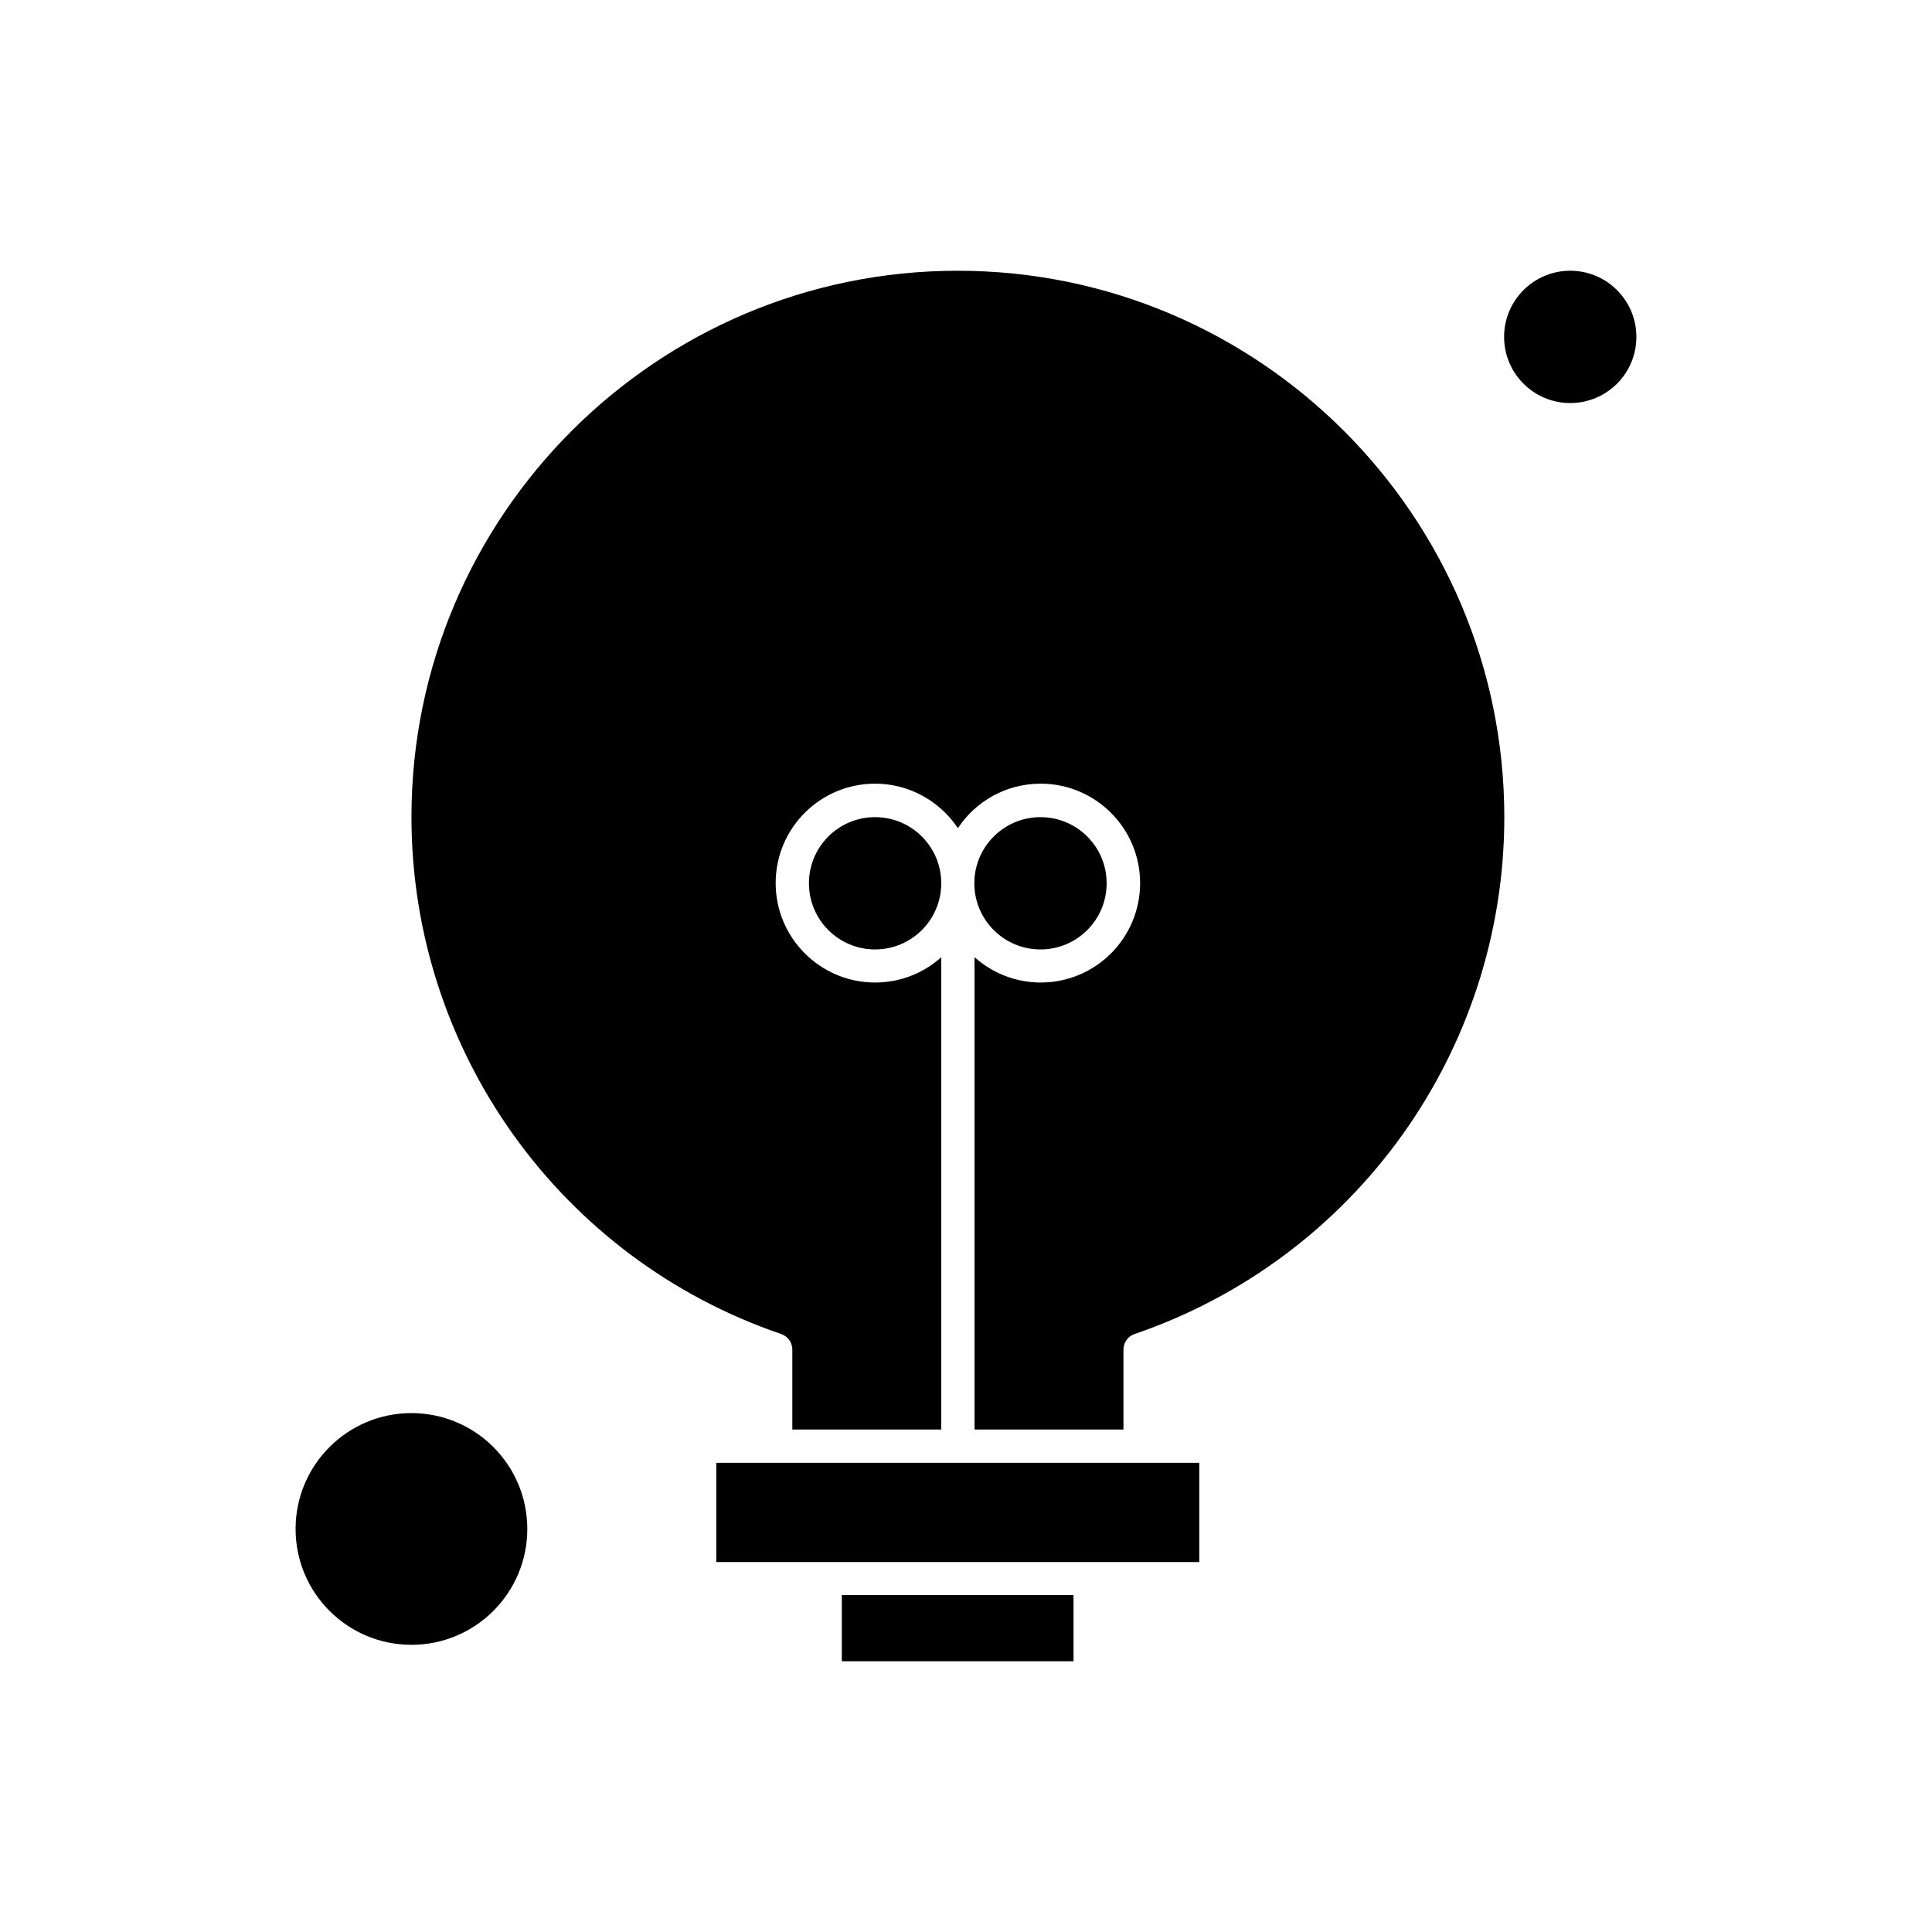 <?xml version="1.0" encoding="UTF-8"?>
<!-- Uploaded to: ICON Repo, www.svgrepo.com, Generator: ICON Repo Mixer Tools -->
<svg fill="#000000" width="800px" height="800px" version="1.1" viewBox="144 144 512 512" xmlns="http://www.w3.org/2000/svg">
 <g fill-rule="evenodd">
  <path d="m349.56 531.66h-15.738v26.297h128v-26.297z"/>
  <path d="m397.79 215.75c-79.812 0-144.75 64.945-144.75 144.75 0 61.922 39.363 117.02 97.957 137.02 1.793 0.613 2.977 2.254 2.977 4.152v21.172h39.469v-125.18c-4.664 4.203-10.816 6.715-17.531 6.715-14.508 0-26.352-11.793-26.352-26.352s11.793-26.348 26.352-26.348c9.125 0 17.223 4.715 21.941 11.789 4.715-7.129 12.762-11.789 21.938-11.789 14.508 0 26.352 11.789 26.352 26.348s-11.793 26.352-26.352 26.352c-6.715 0-12.863-2.562-17.531-6.715v125.18h39.469v-21.172c0-1.895 1.18-3.535 2.977-4.152 58.59-20.043 97.957-75.094 97.957-137.02-0.055-79.812-64.996-144.75-144.86-144.75z"/>
  <path d="m437.27 378.08c0 9.684-7.848 17.531-17.531 17.531s-17.531-7.848-17.531-17.531c0-9.68 7.848-17.527 17.531-17.527s17.531 7.848 17.531 17.527"/>
  <path d="m283.74 549.19c0 16.957-13.746 30.703-30.703 30.703-16.957 0-30.703-13.746-30.703-30.703s13.746-30.703 30.703-30.703c16.957 0 30.703 13.746 30.703 30.703"/>
  <path d="m367.09 566.72h61.406v17.531h-61.406z"/>
  <path d="m577.66 233.28c0 9.684-7.848 17.531-17.527 17.531-9.684 0-17.531-7.848-17.531-17.531 0-9.68 7.848-17.531 17.531-17.531 9.68 0 17.527 7.852 17.527 17.531"/>
  <path d="m393.44 378.08c0 9.684-7.852 17.531-17.531 17.531-9.684 0-17.531-7.848-17.531-17.531 0-9.68 7.848-17.527 17.531-17.527 9.68 0 17.531 7.848 17.531 17.527"/>
 </g>
</svg>